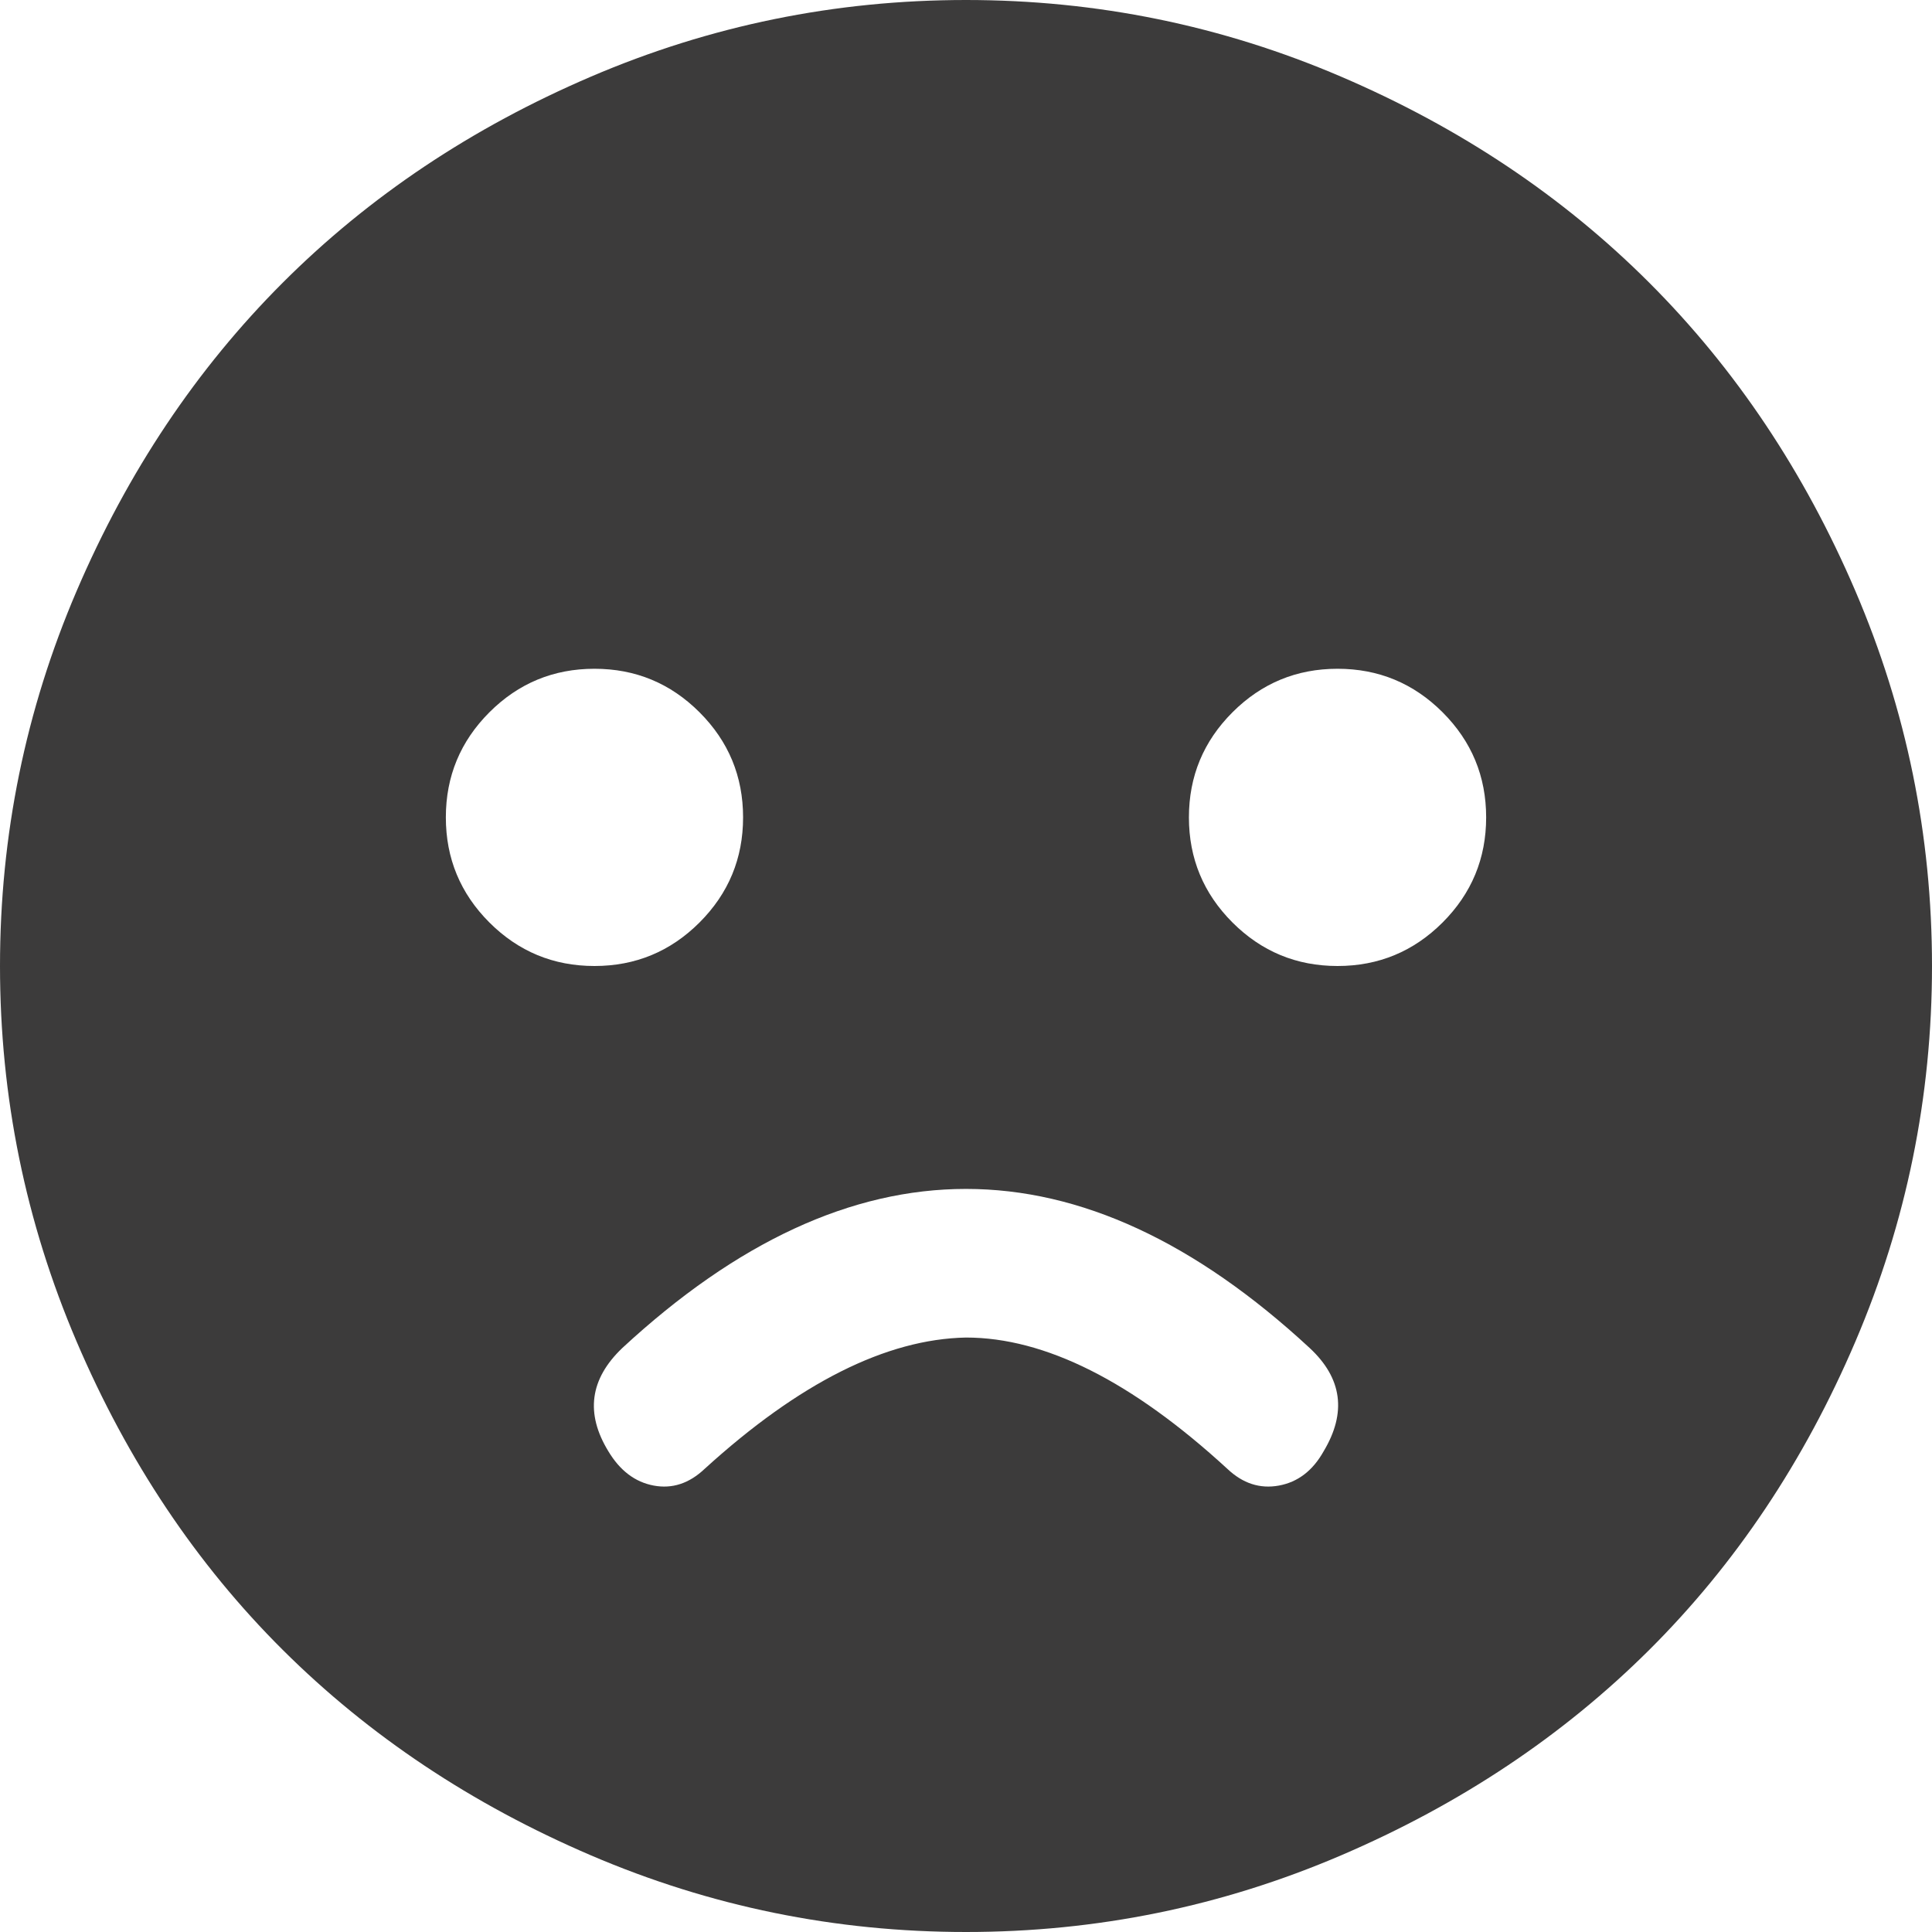 <?xml version="1.0" encoding="UTF-8"?> <svg xmlns="http://www.w3.org/2000/svg" width="152" height="152" viewBox="0 0 152 152" fill="none"> <path d="M76 0C86.292 0 96.127 2.01 105.505 6.029C114.883 10.048 122.967 15.453 129.757 22.243C136.547 29.033 141.952 37.117 145.971 46.495C149.99 55.873 152 65.708 152 76C152 86.292 149.99 96.142 145.971 105.55C141.952 114.959 136.547 123.043 129.757 129.803C122.967 136.562 114.883 141.952 105.505 145.971C96.127 149.99 86.292 152 76 152C65.708 152 55.873 149.99 46.495 145.971C37.117 141.952 29.033 136.562 22.243 129.803C15.453 123.043 10.048 114.959 6.029 105.55C2.01 96.142 0 86.292 0 76C0 65.708 2.01 55.873 6.029 46.495C10.048 37.117 15.453 29.033 22.243 22.243C29.033 15.453 37.117 10.048 46.495 6.029C55.873 2.01 65.708 0 76 0ZM55.447 115.553C62.877 108.793 69.728 105.353 76 105.231C82.212 105.231 89.062 108.671 96.553 115.553C97.771 116.71 99.126 117.151 100.618 116.877C102.11 116.603 103.282 115.705 104.135 114.183C105.962 111.138 105.596 108.428 103.038 106.053C94.026 97.71 85.013 93.538 76 93.538C66.987 93.538 57.974 97.71 48.962 106.053C46.404 108.489 46.038 111.199 47.865 114.183C48.779 115.705 49.966 116.603 51.428 116.877C52.889 117.151 54.229 116.71 55.447 115.553ZM35.077 64.308C35.077 67.535 36.219 70.291 38.502 72.575C40.786 74.858 43.542 76 46.769 76C49.997 76 52.752 74.858 55.036 72.575C57.32 70.291 58.462 67.535 58.462 64.308C58.462 61.08 57.32 58.325 55.036 56.041C52.752 53.757 49.997 52.615 46.769 52.615C43.542 52.615 40.786 53.757 38.502 56.041C36.219 58.325 35.077 61.08 35.077 64.308ZM105.231 76C108.458 76 111.214 74.858 113.498 72.575C115.781 70.291 116.923 67.535 116.923 64.308C116.923 61.08 115.781 58.325 113.498 56.041C111.214 53.757 108.458 52.615 105.231 52.615C102.003 52.615 99.248 53.757 96.964 56.041C94.68 58.325 93.538 61.08 93.538 64.308C93.538 67.535 94.68 70.291 96.964 72.575C99.248 74.858 102.003 76 105.231 76Z" fill="#3C3B3B"></path> </svg> 